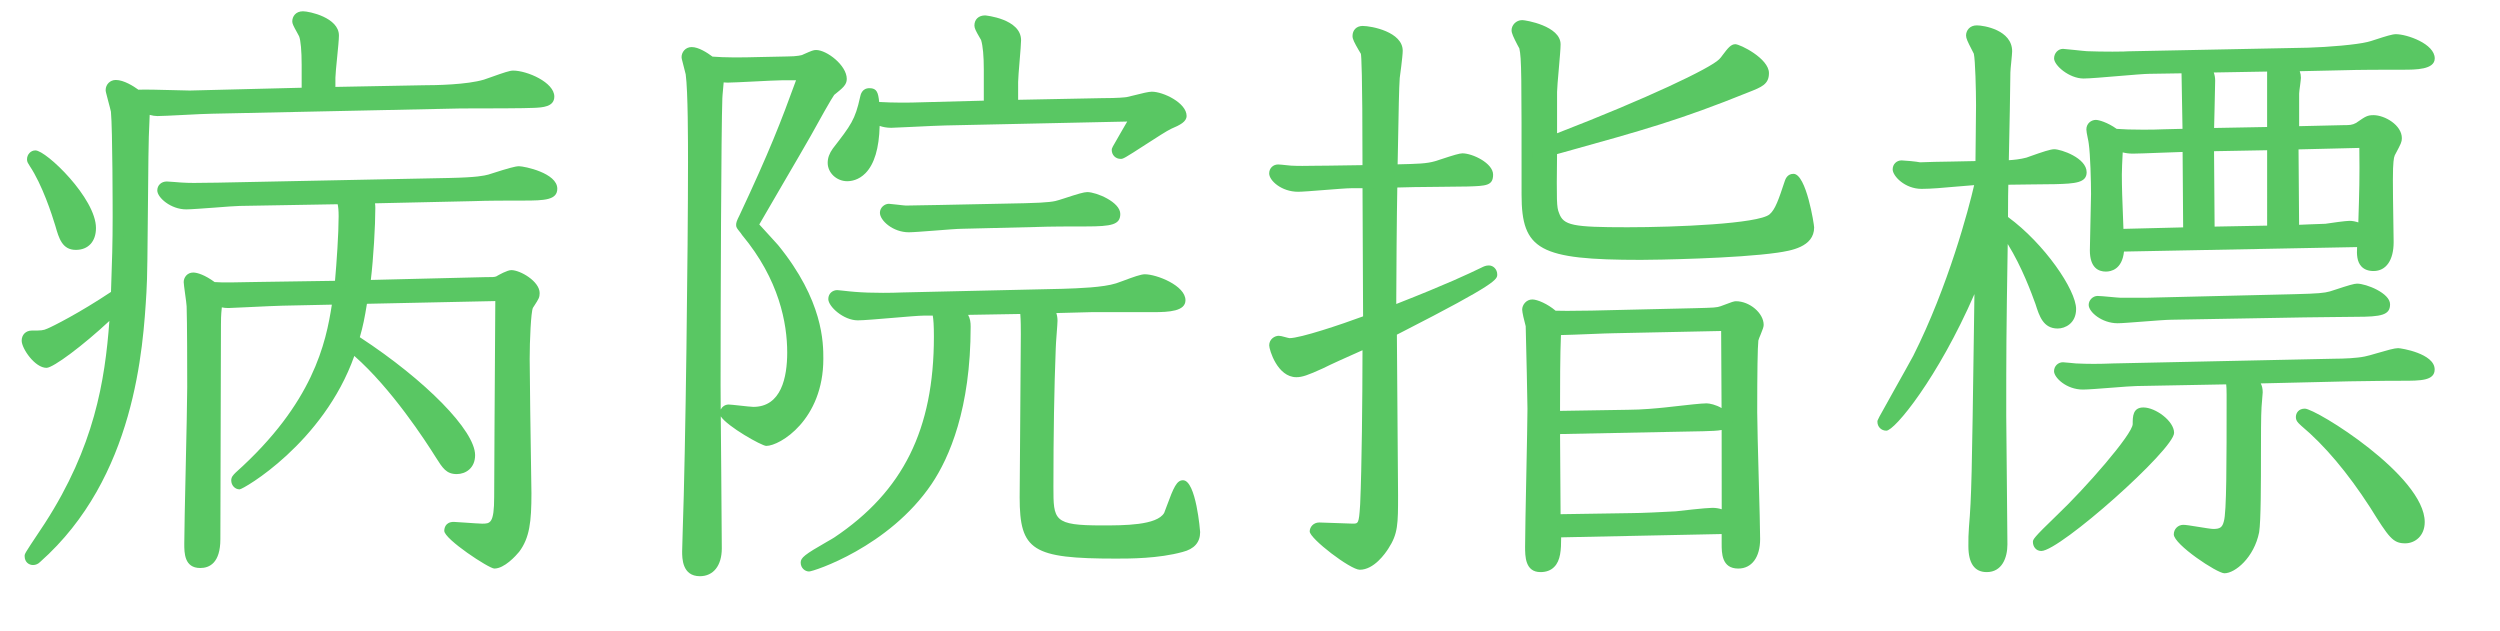 <?xml version="1.0" encoding="utf-8"?>
<!-- Generator: Adobe Illustrator 16.0.0, SVG Export Plug-In . SVG Version: 6.00 Build 0)  -->
<!DOCTYPE svg PUBLIC "-//W3C//DTD SVG 1.1//EN" "http://www.w3.org/Graphics/SVG/1.1/DTD/svg11.dtd">
<svg version="1.1" id="レイヤー_1" xmlns="http://www.w3.org/2000/svg" xmlns:xlink="http://www.w3.org/1999/xlink" x="0px"
	 y="0px" width="114.98px" height="29.04px" viewBox="0 0 114.98 29.04" enable-background="new 0 0 114.98 29.04"
	 xml:space="preserve">
<g>
	<g>
		<path fill="#59C763" d="M14.125,4.278V2.983c0-0.513-0.027-1.134-0.135-1.404c-0.027-0.081-0.297-0.513-0.297-0.594
			c0-0.027,0-0.216,0.242-0.216c0.271,0,1.404,0.27,1.404,0.864c0,0.324-0.162,1.646-0.162,1.943v0.675l4.292-0.081
			c0.594,0,2.051-0.027,2.861-0.27c0.188-0.054,1.079-0.405,1.269-0.405c0.594,0,1.646,0.513,1.646,0.945
			c0,0.162-0.108,0.243-0.702,0.27c-0.485,0.027-2.834,0.027-3.347,0.027L9.751,4.98c-0.405,0-2.159,0.108-2.511,0.108
			c-0.161,0-0.378-0.054-0.594-0.162c0,0.081-0.026,0.621-0.026,0.702C6.54,6.87,6.566,12.322,6.485,13.429
			c-0.161,2.699-0.539,8.449-4.805,12.228c-0.026,0.027-0.08,0.08-0.161,0.08c-0.055,0-0.136-0.027-0.136-0.162
			c0-0.053,0.756-1.16,0.892-1.376c2.456-3.806,2.86-6.991,3.05-10.068c-1.431,1.431-2.996,2.538-3.186,2.538
			c-0.378,0-0.891-0.756-0.891-1c0-0.135,0.081-0.215,0.216-0.215c0.433,0,0.567,0,0.811-0.108c0.27-0.108,1.592-0.783,3.077-1.782
			c0.054-1.539,0.08-2.348,0.08-3.59c0-0.108,0-4.022-0.08-4.859C5.325,4.953,5.109,4.198,5.109,4.144
			c0-0.108,0.081-0.216,0.216-0.216c0.297,0,0.729,0.27,0.972,0.459c0.162-0.054,2.052,0.027,2.43,0.027L14.125,4.278z M1.626,7.167
			c0.297,0,2.537,2.025,2.537,3.32c0,0.27-0.081,0.756-0.675,0.756c-0.432,0-0.539-0.351-0.701-0.918
			C2.544,9.515,2.113,8.3,1.573,7.491C1.519,7.383,1.492,7.383,1.492,7.329C1.492,7.248,1.545,7.167,1.626,7.167z M16.662,13.726
			c-0.135,0.864-0.216,1.269-0.405,1.89c3.429,2.213,5.345,4.426,5.345,5.316c0,0.514-0.404,0.621-0.594,0.621
			c-0.351,0-0.459-0.189-0.782-0.701c-0.675-1.08-2.322-3.51-4.05-4.913c-1.295,4.157-5.102,6.316-5.155,6.316
			c-0.081,0-0.135-0.081-0.135-0.162c0-0.054,0.027-0.081,0.135-0.188c3.806-3.401,4.265-6.344,4.535-8.152l-2.564,0.054
			c-0.271,0-2.349,0.108-2.483,0.108c-0.189,0-0.297-0.027-0.513-0.108c-0.081,0.54-0.081,0.891-0.081,1.134
			c0,0.216-0.027,8.691-0.027,9.852c0,0.271,0,1.079-0.675,1.079c-0.485,0-0.485-0.432-0.485-0.863c0-1.025,0.135-6.073,0.135-7.207
			c0-0.351,0-3.023-0.027-3.725c0-0.135-0.135-0.999-0.135-1.106c0-0.081,0.054-0.189,0.188-0.189c0.108,0,0.433,0.081,0.892,0.432
			c0.513,0.054,1.728,0,2.187,0l3.671-0.054c0.081-0.837,0.188-2.349,0.188-3.212c0-0.486-0.054-0.647-0.107-0.81L11.02,9.218
			c-0.351,0-2.052,0.162-2.456,0.162c-0.621,0-1.08-0.486-1.08-0.621c0-0.108,0.081-0.162,0.189-0.162
			c0.107,0,0.647,0.054,0.782,0.054c0.324,0.027,1.134,0,1.539,0l10.688-0.216c1.296-0.027,1.62-0.108,1.836-0.162
			c0.188-0.054,1.134-0.378,1.35-0.378c0.27,0,1.512,0.324,1.512,0.783c0,0.216-0.216,0.297-1.296,0.297
			c-0.782,0-1.619,0-2.375,0.027L16.85,9.11c0.108,0.108,0.162,0.189,0.162,0.459c0,0.917-0.107,2.618-0.242,3.563l5.533-0.135
			c0.404,0,0.459,0,0.621-0.054c0.081-0.054,0.485-0.27,0.594-0.27c0.297,0,1.053,0.432,1.053,0.81c0,0.135-0.027,0.162-0.271,0.54
			c-0.162,0.27-0.188,2.105-0.188,2.484c0,0.971,0.081,6.072,0.081,6.181c0,1.377-0.108,1.997-0.513,2.538
			c-0.271,0.324-0.675,0.674-0.945,0.674c-0.243,0-2.052-1.35-2.052-1.484c0-0.162,0.108-0.162,0.189-0.162
			c0.108,0,1.106,0.081,1.296,0.081c0.566,0,0.81-0.161,0.81-1.484c0-0.297,0.027-5.749,0.054-9.259L16.662,13.726z"/>
		<path fill="#59C763" d="M22.735,26.149c-0.245,0-2.302-1.352-2.302-1.734c0-0.097,0.032-0.412,0.439-0.412
			c0.048,0,0.268,0.015,0.517,0.033c0.312,0.021,0.673,0.048,0.779,0.048c0.373,0,0.56,0,0.56-1.234c0-0.29,0.026-5.49,0.052-9.003
			l-5.904,0.125c-0.104,0.649-0.183,1.039-0.327,1.537c3.034,1.986,5.302,4.301,5.302,5.424c0,0.599-0.438,0.871-0.844,0.871
			c-0.478,0-0.65-0.274-0.964-0.771c-0.482-0.771-2.037-3.16-3.747-4.663c-1.418,4.002-5.107,6.137-5.276,6.137
			c-0.212,0-0.385-0.185-0.385-0.412c0-0.157,0.083-0.24,0.208-0.365c3.565-3.188,4.148-5.959,4.42-7.719l-2.268,0.048
			c-0.163,0-0.937,0.037-1.577,0.067c-0.461,0.022-0.855,0.041-0.912,0.041c-0.117,0-0.21-0.01-0.304-0.03
			c-0.04,0.36-0.04,0.612-0.04,0.806l-0.006,2.022c-0.008,2.64-0.021,7.02-0.021,7.83c0,1.099-0.503,1.329-0.925,1.329
			c-0.735,0-0.735-0.697-0.735-1.113c0-0.501,0.032-1.958,0.065-3.453c0.035-1.566,0.07-3.174,0.07-3.754
			c0-0.708-0.002-3.068-0.027-3.715c-0.001-0.081-0.038-0.337-0.071-0.58c-0.034-0.247-0.064-0.482-0.064-0.536
			c0-0.216,0.164-0.439,0.438-0.439c0.19,0,0.546,0.117,0.985,0.439c0.374,0.03,1.035,0.014,1.544,0.002
			c0.222-0.005,0.417-0.009,0.549-0.009l3.443-0.051c0.075-0.837,0.167-2.175,0.167-2.966c0-0.281-0.019-0.44-0.044-0.556
			l-4.506,0.078c-0.164,0-0.659,0.039-1.137,0.076C9.344,9.586,8.783,9.63,8.564,9.63c-0.708,0-1.33-0.543-1.33-0.871
			c0-0.239,0.185-0.412,0.439-0.412c0.054,0,0.209,0.012,0.373,0.025c0.166,0.014,0.341,0.029,0.409,0.029
			c0.262,0.02,0.687,0.011,1.071,0.005c0.177-0.003,0.342-0.005,0.468-0.005l10.684-0.216c1.271-0.027,1.577-0.104,1.78-0.155
			c0.034-0.01,0.115-0.036,0.218-0.069c0.641-0.205,1.021-0.316,1.193-0.316c0.241,0,1.762,0.311,1.762,1.033
			c0,0.521-0.587,0.547-1.546,0.547c-0.794,0-1.615,0-2.366,0.027l-4.472,0.099c0.01,0.063,0.015,0.135,0.015,0.218
			c0,0.806-0.086,2.302-0.207,3.306l5.241-0.128c0.38,0,0.425-0.001,0.524-0.033c0.121-0.071,0.51-0.291,0.697-0.291
			c0.407,0,1.303,0.512,1.303,1.06c0,0.195-0.051,0.274-0.242,0.57l-0.068,0.105c-0.09,0.188-0.149,1.497-0.149,2.349
			c0,0.728,0.045,3.773,0.068,5.299c0.008,0.513,0.013,0.854,0.013,0.882c0,1.312-0.084,2.048-0.563,2.688
			C23.723,25.564,23.199,26.149,22.735,26.149z M21.137,24.519c0.451,0.375,1.382,1.047,1.616,1.13
			c0.138-0.019,0.447-0.238,0.735-0.583c0.346-0.464,0.455-1.022,0.455-2.378c0-0.028-0.005-0.367-0.013-0.874
			c-0.023-1.528-0.068-4.578-0.068-5.307c0-0.229,0.006-2.25,0.224-2.613l0.073-0.112c0.162-0.251,0.162-0.255,0.162-0.299
			c0-0.182-0.585-0.56-0.803-0.56c-0.061,0.015-0.378,0.176-0.455,0.228l-0.061,0.029c-0.2,0.066-0.287,0.066-0.7,0.066
			l-5.822,0.143l0.042-0.292c0.137-0.962,0.24-2.656,0.24-3.528c0-0.194-0.022-0.216-0.088-0.282l-0.416-0.414l5.446-0.121
			c0.757-0.027,1.582-0.027,2.38-0.027c0.784,0,1.015-0.048,1.071-0.088c-0.025-0.149-0.964-0.491-1.287-0.491
			c-0.135,0.002-0.792,0.213-1.04,0.293c-0.109,0.035-0.196,0.063-0.241,0.075c-0.232,0.059-0.572,0.144-1.899,0.172L10,8.901
			c-0.129,0-0.291,0.002-0.465,0.005C9.13,8.912,8.665,8.919,8.435,8.9C8.38,8.897,8.188,8.886,8.006,8.871
			C7.948,8.866,7.893,8.862,7.842,8.858C7.985,8.969,8.25,9.13,8.564,9.13c0.2,0,0.776-0.045,1.284-0.084
			c0.511-0.04,0.993-0.078,1.172-0.078l4.877-0.084l0.058,0.175c0.059,0.178,0.12,0.362,0.12,0.888c0,0.882-0.111,2.423-0.189,3.236
			l-0.022,0.223l-3.894,0.058c-0.134,0-0.324,0.004-0.542,0.009c-0.541,0.012-1.243,0.026-1.629-0.006l0.284,0.107
			c0.201,0.076,0.277,0.092,0.425,0.092c0.055,0,0.438-0.019,0.888-0.04c0.65-0.031,1.436-0.068,1.596-0.068l2.855-0.061
			l-0.044,0.293c-0.247,1.649-0.645,4.314-3.692,7.421c1.206-0.95,3.012-2.732,3.826-5.346l0.041-0.132l-0.015-0.01l0.055-0.181
			c0.188-0.615,0.267-1.021,0.397-1.855l0.032-0.207l6.837-0.145l-0.002,0.257c-0.026,3.509-0.054,8.96-0.054,9.257
			c0,1.329-0.248,1.734-1.06,1.734c-0.11,0-0.488-0.026-0.814-0.05C21.277,24.529,21.203,24.523,21.137,24.519z M8.956,13.045
			c0.011,0.09,0.031,0.239,0.053,0.394c0.051,0.374,0.075,0.559,0.075,0.638c0.025,0.646,0.027,3.015,0.027,3.725
			c0,0.582-0.036,2.193-0.07,3.765c-0.033,1.49-0.065,2.943-0.065,3.442c0,0.584,0.061,0.613,0.235,0.613
			c0.21,0,0.425-0.099,0.425-0.829c0-0.812,0.013-5.191,0.021-7.832l0.006-2.02c0-0.244,0-0.613,0.084-1.171l0.045-0.304
			c-0.014-0.001-0.027-0.002-0.04-0.004l-0.07-0.007l-0.056-0.042C9.295,13.158,9.063,13.073,8.956,13.045z M17.276,16.611
			c1.491,1.515,2.756,3.461,3.161,4.108c0.34,0.539,0.385,0.584,0.57,0.584c0.104,0,0.344-0.036,0.344-0.371
			C21.351,20.314,20.049,18.595,17.276,16.611z M1.519,25.987c-0.186,0-0.386-0.129-0.386-0.412c0-0.103,0-0.111,0.65-1.086
			c0.127-0.19,0.236-0.354,0.28-0.423c2.271-3.519,2.764-6.529,2.968-9.306c-1.179,1.102-2.578,2.158-2.893,2.158
			c-0.532,0-1.141-0.888-1.141-1.25c0-0.273,0.191-0.465,0.466-0.465c0.433,0,0.52-0.003,0.709-0.087
			c0.232-0.093,1.466-0.712,2.933-1.69c0.051-1.463,0.076-2.251,0.076-3.453c0-0.164-0.001-4.02-0.079-4.835
			c-0.011-0.062-0.072-0.29-0.128-0.5C4.871,4.248,4.859,4.197,4.859,4.144c0-0.261,0.205-0.466,0.466-0.466
			c0.373,0,0.824,0.291,1.04,0.448c0.232-0.015,1.063,0.004,1.7,0.022c0.298,0.009,0.548,0.016,0.661,0.016l5.148-0.129V2.983
			c0-0.637-0.044-1.127-0.117-1.312c-0.016-0.039-0.054-0.105-0.097-0.181c-0.171-0.307-0.218-0.405-0.218-0.505
			c0-0.224,0.154-0.466,0.492-0.466c0.292,0,1.654,0.29,1.654,1.114c0,0.178-0.041,0.593-0.085,1.033
			c-0.038,0.382-0.077,0.778-0.077,0.911v0.42l4.037-0.076c0.583,0,2.014-0.025,2.794-0.259c0.06-0.017,0.181-0.061,0.327-0.114
			c0.581-0.208,0.865-0.302,1.014-0.302c0.641,0,1.896,0.541,1.896,1.195c0,0.477-0.544,0.502-0.941,0.52
			c-0.404,0.022-2.049,0.027-3.358,0.027L9.757,5.23c-0.213,0-0.779,0.029-1.325,0.057c-0.519,0.026-1.02,0.051-1.191,0.051
			c-0.109,0-0.231-0.019-0.357-0.054c0,0.001,0,0.002,0,0.004c-0.006,0.15-0.013,0.3-0.013,0.339
			C6.83,6.255,6.816,7.937,6.803,9.562c-0.014,1.708-0.027,3.322-0.068,3.885c-0.152,2.546-0.509,8.517-4.888,12.397
			C1.76,25.935,1.645,25.987,1.519,25.987z M5.615,13.487l-0.041,0.659c-0.186,3.022-0.578,6.297-3.089,10.189
			C2.442,24.403,2.33,24.571,2.2,24.767c-0.028,0.042-0.059,0.089-0.092,0.138c3.666-3.762,3.986-9.129,4.127-11.49
			c0.04-0.551,0.054-2.231,0.067-3.856c0.014-1.632,0.027-3.32,0.068-3.946c0-0.025,0.006-0.185,0.013-0.344
			c0.007-0.151,0.013-0.302,0.013-0.341V4.624C6.382,4.625,6.369,4.626,6.359,4.628L6.232,4.671L6.143,4.584
			c-0.24-0.187-0.57-0.375-0.771-0.403c0.019,0.077,0.052,0.2,0.086,0.329C5.519,4.74,5.584,4.987,5.599,5.074
			c0.081,0.843,0.083,4.487,0.083,4.9c0,1.225-0.025,2.02-0.078,3.523L5.615,13.487z M5.018,14.083
			c-1.261,0.811-2.365,1.38-2.65,1.495c-0.283,0.126-0.465,0.126-0.904,0.126c0.052,0.144,0.477,0.715,0.675,0.715
			C2.303,16.359,3.641,15.436,5.018,14.083z M6.59,4.618l0.169,0.084c0.17,0.085,0.35,0.136,0.482,0.136
			c0.167,0,0.658-0.025,1.166-0.051C8.963,4.759,9.54,4.73,9.751,4.73l11.44-0.243c1.846,0,3.03-0.009,3.338-0.026
			c0.391-0.018,0.479-0.057,0.498-0.069c-0.032-0.153-0.873-0.646-1.428-0.646c-0.108,0.007-0.605,0.187-0.845,0.272
			c-0.16,0.058-0.293,0.105-0.355,0.123c-0.841,0.252-2.329,0.28-2.93,0.28l-4.542,0.086v-0.93c0-0.158,0.039-0.547,0.08-0.96
			c0.039-0.389,0.083-0.831,0.083-0.983c0-0.336-0.829-0.589-1.116-0.612c0.034,0.066,0.082,0.149,0.125,0.225
			c0.063,0.114,0.116,0.215,0.129,0.252c0.097,0.242,0.148,0.746,0.148,1.484v1.539L8.732,4.664c-0.001,0-0.001,0-0.002,0
			c-0.123,0-0.377-0.007-0.68-0.017C7.563,4.633,6.943,4.617,6.59,4.618z M3.489,11.493c-0.627,0-0.78-0.534-0.941-1.099
			c-0.163-0.54-0.604-1.897-1.183-2.764C1.333,7.571,1.321,7.554,1.313,7.541C1.286,7.502,1.242,7.437,1.242,7.329
			c0-0.227,0.172-0.412,0.385-0.412c0.498,0,2.787,2.201,2.787,3.57C4.414,11.107,4.059,11.493,3.489,11.493z M1.995,7.701
			c0.48,0.841,0.847,1.933,1.032,2.552c0.18,0.629,0.249,0.74,0.462,0.74c0.127,0,0.425,0,0.425-0.506
			C3.914,9.6,2.681,8.282,1.995,7.701z"/>
	</g>
	<g>
		<path fill="#59C763" d="M36.211,2.848c0.432,0,0.675-0.054,0.756-0.081c0.432-0.189,0.486-0.216,0.567-0.216
			c0.378,0,1.16,0.621,1.16,1.08c0,0.135-0.081,0.216-0.485,0.54c-0.136,0.135-0.972,1.646-1.134,1.944
			c-0.378,0.675-2.457,4.21-2.457,4.238c0,0.027,0.837,0.917,0.973,1.08c2.024,2.483,2.024,4.372,2.024,5.075
			c0,2.752-1.944,3.752-2.376,3.752c-0.243,0-1.89-1.08-1.89-1.242c0-0.055,0.055-0.162,0.162-0.162
			c0.108,0,0.972,0.107,1.134,0.107c1.646,0,1.809-1.861,1.809-2.752c0-1.107-0.243-3.294-2.133-5.561
			c0-0.027-0.216-0.27-0.216-0.297c0-0.054,0-0.081,0.135-0.351c1.431-3.05,1.944-4.4,2.727-6.559h-1.025
			c-0.378,0-2.133,0.108-2.483,0.108c-0.162,0-0.297-0.027-0.405-0.081c0,0.189-0.081,0.918-0.081,1.053
			c-0.054,1.431-0.081,9.501-0.081,13.173c0,1.188,0.055,6.451,0.055,7.531c0,0.135,0,1.025-0.756,1.025
			c-0.567,0-0.567-0.566-0.567-0.891c0-0.027,0.027-0.864,0.027-0.973c0.135-3.725,0.243-13.091,0.243-16.924
			c0-0.918,0-3.293-0.108-4.076c-0.026-0.135-0.188-0.729-0.188-0.756c0-0.081,0.054-0.216,0.216-0.216
			c0.243,0,0.621,0.243,0.863,0.432c0.621,0.054,1.35,0.054,2.241,0.027L36.211,2.848z M48.142,14.158
			c0.108,0.135,0.243,0.27,0.243,0.594c0,0.162-0.081,1.052-0.081,1.269c-0.081,2.078-0.107,4.265-0.107,6.37
			c0,1.728,0.188,2.024,2.483,2.024c1.134,0,2.672,0,3.077-0.701c0.107-0.217,0.459-1.377,0.647-1.377c0.27,0,0.54,2.078,0.54,2.133
			c0,0.432-0.297,0.594-0.621,0.674c-1.08,0.297-2.375,0.297-2.996,0.297c-3.86,0-4.184-0.35-4.184-2.564
			c0-1.053,0.054-6.316,0.054-7.504c0-0.351,0-0.863-0.054-1.187l-3.132,0.054c0.352,0.351,0.378,0.513,0.378,0.783
			c0,3.267-0.756,5.614-1.754,7.099c-1.917,2.835-5.345,3.914-5.426,3.914c-0.054,0-0.135-0.053-0.135-0.162
			c0-0.162,1.188-0.781,1.431-0.943c3.266-2.188,4.696-5.129,4.696-9.448c0-0.81-0.054-1.053-0.107-1.215h-0.621
			c-0.432,0-2.537,0.216-3.023,0.216c-0.566,0-1.106-0.567-1.106-0.729c0-0.135,0.107-0.162,0.162-0.162
			c0.026,0,0.729,0.081,0.81,0.081c0.647,0.054,1.538,0.054,2.187,0.027l7.207-0.162c0.782-0.027,2.024-0.054,2.699-0.27
			c0.188-0.054,1.025-0.405,1.241-0.405c0.486,0,1.62,0.486,1.62,0.945c0,0.216-0.432,0.297-1.215,0.297h-2.861L48.142,14.158z
			 M46.577,4.845l4.104-0.081c0.647,0,1.025-0.027,1.188-0.054s0.918-0.243,1.106-0.243c0.432,0,1.35,0.459,1.35,0.864
			c0,0.135-0.405,0.297-0.594,0.378c-0.351,0.162-2.078,1.35-2.187,1.35c-0.081,0-0.162-0.054-0.162-0.162
			c0-0.027,0.864-1.485,0.891-1.566L43.473,5.52c-0.297,0-2.322,0.108-2.483,0.108c-0.378,0-0.621-0.135-0.783-0.243
			c0.054,2.429-0.863,2.699-1.241,2.699c-0.352,0-0.648-0.27-0.648-0.594c0-0.162,0.055-0.324,0.189-0.513
			c0.837-1.08,1.053-1.35,1.295-2.457c0.027-0.135,0.055-0.216,0.189-0.216c0.162,0,0.162,0.054,0.216,0.621
			c0.756,0.054,1.512,0.054,2.24,0.027l3.051-0.081V3.199c0-0.729-0.055-1.161-0.136-1.431c-0.026-0.081-0.297-0.486-0.297-0.594
			c0-0.054,0-0.216,0.243-0.216c0.027,0,1.403,0.162,1.403,0.891c0,0.27-0.135,1.62-0.135,1.917V4.845z M47.144,9.596
			c1.134-0.027,1.403-0.081,1.646-0.162c0.188-0.054,1.025-0.351,1.215-0.351c0.378,0,1.269,0.432,1.269,0.756
			c0,0.189,0,0.324-1.323,0.324c-0.729,0-1.619,0-2.375,0.027l-3.347,0.081c-0.378,0-2.079,0.162-2.43,0.162
			c-0.648,0-1.08-0.486-1.08-0.648c0-0.108,0.108-0.162,0.162-0.162c0.081,0,0.675,0.081,0.783,0.081
			c0.351,0,1.134-0.027,1.538-0.027L47.144,9.596z"/>
		<path fill="#59C763" d="M32.19,26.501c-0.817,0-0.817-0.829-0.817-1.141c0-0.01,0.003-0.112,0.007-0.249
			c0.008-0.262,0.02-0.652,0.02-0.724c0.132-3.651,0.243-12.989,0.243-16.924c0-0.896,0-3.276-0.106-4.042
			c-0.011-0.055-0.061-0.245-0.105-0.414c-0.086-0.331-0.086-0.334-0.086-0.376c0-0.229,0.174-0.466,0.466-0.466
			c0.316,0,0.714,0.257,0.957,0.439c0.558,0.044,1.272,0.046,2.14,0.02l1.297-0.027c0.471,0,0.674-0.065,0.683-0.068l0.082-0.037
			c0.371-0.163,0.438-0.192,0.564-0.192c0.49,0,1.41,0.705,1.41,1.33c0,0.271-0.182,0.417-0.579,0.735
			c-0.088,0.107-0.749,1.277-1.07,1.868c-0.19,0.34-0.804,1.391-1.371,2.363c-0.412,0.705-0.834,1.43-1.004,1.727
			c0.102,0.114,0.266,0.291,0.423,0.462c0.195,0.213,0.382,0.416,0.44,0.485c2.083,2.555,2.083,4.502,2.083,5.236
			c0,2.798-1.993,4.002-2.626,4.002c-0.203,0-1.79-0.891-2.091-1.359c0.006,0.723,0.013,1.598,0.021,2.462
			c0.013,1.562,0.026,3.087,0.026,3.614C33.196,26.013,32.811,26.501,32.19,26.501z M31.862,2.672
			c0.014,0.055,0.034,0.13,0.054,0.209c0.047,0.181,0.1,0.385,0.114,0.458c0.113,0.813,0.113,3.133,0.113,4.124
			c0,3.938-0.111,13.285-0.243,16.933c0,0.064-0.012,0.463-0.021,0.73l-0.007,0.235c0,0.495,0.071,0.639,0.317,0.639
			c0.418,0,0.506-0.422,0.506-0.775c0-0.527-0.013-2.05-0.026-3.609c-0.014-1.637-0.028-3.313-0.028-3.922
			c0-3.845,0.028-11.762,0.081-13.182c0-0.056,0.017-0.251,0.037-0.463c0.021-0.23,0.044-0.481,0.044-0.58v-0.36
			c-0.051-0.003-0.101-0.007-0.149-0.012L32.58,3.091l-0.059-0.045C32.243,2.828,31.994,2.701,31.862,2.672z M33.829,19.135
			c0.432,0.325,1.245,0.835,1.433,0.876c0.185-0.002,2.104-0.811,2.104-3.504c0-0.685,0-2.503-1.968-4.917
			c-0.042-0.05-0.158-0.178-0.296-0.328c1.308,1.898,1.603,3.705,1.603,4.948c0,1.936-0.731,3.002-2.059,3.002
			c-0.093,0-0.406-0.033-0.688-0.063C33.914,19.144,33.87,19.14,33.829,19.135z M33.283,3.79c-0.008,0.097-0.018,0.202-0.027,0.304
			c-0.017,0.192-0.034,0.369-0.034,0.427c-0.053,1.424-0.081,9.331-0.081,13.173c0,0.238,0.002,0.641,0.006,1.141
			c0.066-0.128,0.198-0.23,0.365-0.23c0.052,0,0.265,0.021,0.499,0.047c0.26,0.028,0.549,0.061,0.635,0.061
			c1.288,0,1.559-1.36,1.559-2.502c0-1.328-0.36-3.344-2.075-5.401l-0.058-0.086c-0.016-0.021-0.035-0.044-0.054-0.067
			c-0.118-0.147-0.162-0.203-0.162-0.304c0-0.118,0.025-0.191,0.161-0.463c1.381-2.944,1.902-4.295,2.594-6.197h-0.669
			c-0.19,0-0.735,0.028-1.269,0.055C34.148,3.774,33.632,3.8,33.458,3.8C33.397,3.8,33.339,3.796,33.283,3.79z M35.942,3.192h1.382
			l-0.122,0.335c-0.761,2.1-1.263,3.441-2.735,6.58c-0.025,0.05-0.044,0.09-0.06,0.122c0.081-0.163,0.327-0.586,1.085-1.884
			c0.565-0.969,1.177-2.017,1.365-2.353c0.039-0.072,0.99-1.814,1.176-1.999c0.148-0.121,0.387-0.312,0.414-0.368
			c-0.002-0.31-0.667-0.825-0.913-0.825c-0.032,0.005-0.164,0.063-0.363,0.15l-0.104,0.045c-0.088,0.03-0.344,0.102-0.856,0.102
			l-1.29,0.027c-0.797,0.024-1.471,0.024-2.016-0.009l0.259,0.129C33.238,3.281,33.336,3.3,33.458,3.3
			c0.17,0,0.675-0.026,1.189-0.052C35.192,3.22,35.748,3.192,35.942,3.192z M37.21,26.284c-0.185,0-0.385-0.157-0.385-0.412
			c0-0.221,0.189-0.371,1.189-0.944c0.157-0.09,0.289-0.164,0.353-0.207c3.171-2.124,4.585-4.974,4.585-9.24
			c0-0.521-0.022-0.796-0.052-0.965h-0.426c-0.199,0-0.816,0.052-1.413,0.103c-0.663,0.056-1.35,0.114-1.61,0.114
			c-0.659,0-1.356-0.637-1.356-0.979c0-0.268,0.212-0.412,0.412-0.412c0.011,0,0.121,0.011,0.261,0.026
			c0.207,0.022,0.49,0.054,0.551,0.055c0.363,0.03,0.803,0.045,1.291,0.045c0.313,0,0.619-0.006,0.883-0.018l7.371-0.167
			c0.746-0.024,1.873-0.062,2.47-0.253c0.063-0.018,0.179-0.062,0.319-0.114c0.471-0.177,0.819-0.302,0.999-0.302
			c0.542,0,1.87,0.517,1.87,1.195c0,0.504-0.756,0.547-1.465,0.547h-2.861l-1.614,0.042c0.034,0.098,0.055,0.213,0.055,0.355
			c0,0.078-0.018,0.316-0.037,0.573c-0.021,0.28-0.044,0.582-0.044,0.695c-0.072,1.859-0.107,3.94-0.107,6.37
			c0,1.538,0,1.774,2.233,1.774c1.006,0,2.528,0,2.861-0.576c0.02-0.042,0.064-0.166,0.119-0.316
			c0.315-0.86,0.461-1.186,0.745-1.186c0.606,0,0.79,2.359,0.79,2.383c0,0.476-0.273,0.783-0.811,0.917
			c-1.106,0.304-2.423,0.304-3.056,0.304c-3.854,0-4.434-0.368-4.434-2.814c0-0.511,0.013-2.013,0.026-3.56
			c0.014-1.641,0.028-3.333,0.028-3.944c0-0.266,0-0.639-0.025-0.933l-2.4,0.041c0.095,0.175,0.117,0.336,0.117,0.542
			c0,3.774-0.977,6.02-1.796,7.238C40.88,25.164,37.409,26.284,37.21,26.284z M42.474,14.016h0.802l0.057,0.171
			c0.061,0.184,0.12,0.435,0.12,1.293c0,4.451-1.482,7.429-4.807,9.656c-0.059,0.039-0.171,0.104-0.309,0.184
			c1.154-0.543,2.913-1.595,4.093-3.34c0.78-1.161,1.711-3.311,1.711-6.959c0-0.201,0-0.302-0.305-0.606l-0.417-0.417l3.937-0.067
			l0.035,0.212c0.057,0.344,0.057,0.855,0.057,1.228c0,0.612-0.014,2.306-0.028,3.948c-0.013,1.546-0.026,3.046-0.026,3.556
			c0,1.985,0.109,2.314,3.934,2.314c0.611,0,1.882,0,2.93-0.288c0.365-0.09,0.438-0.232,0.438-0.433
			c-0.02-0.236-0.17-1.195-0.311-1.677c-0.093,0.211-0.198,0.498-0.254,0.651c-0.063,0.173-0.117,0.315-0.148,0.381
			c-0.485,0.84-2.046,0.84-3.301,0.84c-2.35,0-2.733-0.318-2.733-2.274c0-2.437,0.035-4.523,0.107-6.38
			c0-0.109,0.023-0.428,0.046-0.723c0.018-0.24,0.035-0.464,0.035-0.536c0-0.208-0.066-0.289-0.159-0.401l-0.323-0.395l0.482-0.048
			l2.052-0.054h2.868c0.641,0,0.873-0.059,0.953-0.093c-0.106-0.226-0.906-0.649-1.358-0.649c-0.114,0.004-0.593,0.184-0.823,0.27
			c-0.156,0.059-0.287,0.107-0.35,0.125c-0.655,0.21-1.778,0.247-2.598,0.274l-0.161,0.005l-7.21,0.162
			c-0.267,0.011-0.579,0.018-0.899,0.018c-0.35,0-0.861-0.008-1.314-0.046c-0.053-0.024-0.351-0.032-0.582-0.057
			c-0.007-0.001-0.015-0.001-0.022-0.002c0.152,0.145,0.455,0.371,0.759,0.371c0.24,0,0.916-0.057,1.568-0.112
			C41.654,14.066,42.254,14.016,42.474,14.016z M41.799,10.683c-0.734,0-1.33-0.543-1.33-0.898c0-0.243,0.217-0.412,0.412-0.412
			c0.041,0,0.201,0.018,0.373,0.038c0.17,0.02,0.354,0.042,0.41,0.043c0.167,0,0.435-0.006,0.712-0.013
			c0.302-0.007,0.615-0.014,0.826-0.014l3.936-0.081c1.122-0.026,1.368-0.081,1.573-0.149c0.059-0.017,0.151-0.047,0.265-0.084
			c0.576-0.189,0.876-0.279,1.029-0.279c0.416,0,1.519,0.457,1.519,1.006c0,0.491-0.393,0.574-1.573,0.574
			c-0.719,0-1.615,0-2.366,0.027l-3.35,0.081c-0.188,0-0.723,0.042-1.24,0.083C42.473,10.645,41.981,10.683,41.799,10.683z
			 M41.065,9.892c0.129,0.119,0.383,0.291,0.734,0.291c0.162,0,0.667-0.04,1.156-0.078c0.551-0.043,1.072-0.084,1.274-0.084
			L47.57,9.94c0.757-0.027,1.658-0.027,2.381-0.027c0.696,0,0.959-0.04,1.058-0.07c-0.111-0.193-0.711-0.51-1.003-0.51
			c-0.114,0.005-0.646,0.18-0.873,0.254c-0.122,0.04-0.221,0.072-0.273,0.087c-0.283,0.095-0.615,0.146-1.709,0.172l-3.942,0.081
			c-0.213,0-0.522,0.007-0.82,0.014c-0.281,0.006-0.553,0.013-0.724,0.013c-0.062,0-0.273-0.023-0.468-0.047
			C41.15,9.902,41.106,9.897,41.065,9.892z M38.965,8.334c-0.487,0-0.898-0.386-0.898-0.844c0-0.224,0.075-0.433,0.236-0.658
			c0.835-1.079,1.026-1.325,1.254-2.364c0.022-0.11,0.083-0.413,0.434-0.413c0.343,0,0.4,0.212,0.444,0.635
			c0.631,0.037,1.333,0.038,2.002,0.013l2.81-0.074v-1.43c0-0.625-0.042-1.082-0.125-1.359c-0.008-0.015-0.041-0.07-0.078-0.134
			c-0.156-0.269-0.229-0.409-0.229-0.531c0-0.283,0.193-0.466,0.493-0.466c0.017,0,1.653,0.157,1.653,1.141
			c0,0.135-0.032,0.533-0.066,0.94c-0.034,0.409-0.069,0.828-0.069,0.977V4.59l3.849-0.076c0.787,0,1.08-0.039,1.151-0.05
			c0.054-0.009,0.177-0.041,0.321-0.077c0.395-0.1,0.685-0.17,0.827-0.17c0.527,0,1.6,0.516,1.6,1.114
			c0,0.269-0.304,0.42-0.701,0.589c-0.194,0.088-0.709,0.422-1.164,0.716c-1.008,0.654-1.055,0.672-1.166,0.672
			c-0.235,0-0.412-0.177-0.412-0.412c0-0.08,0-0.08,0.426-0.813c0.09-0.155,0.196-0.337,0.286-0.493l-8.364,0.18
			c-0.175,0-0.913,0.036-1.54,0.066c-0.471,0.022-0.88,0.042-0.949,0.042c-0.209,0-0.386-0.036-0.533-0.087
			c-0.025,1.027-0.244,1.757-0.651,2.173C39.491,8.286,39.144,8.334,38.965,8.334z M39.948,4.979c-0.227,0.84-0.506,1.2-1.217,2.118
			c-0.147,0.203-0.164,0.315-0.164,0.394c0,0.183,0.186,0.344,0.398,0.344c0.122,0,0.305-0.038,0.483-0.22
			c0.249-0.254,0.539-0.846,0.508-2.224L39.948,4.979z M52.619,5.074L52.51,5.408c-0.018,0.055-0.071,0.153-0.521,0.926
			c-0.055,0.095-0.108,0.188-0.158,0.272c0.188-0.119,0.416-0.266,0.606-0.39c0.604-0.391,1.013-0.654,1.188-0.735
			c0.12-0.051,0.332-0.141,0.432-0.207c-0.11-0.203-0.729-0.558-1.083-0.558c-0.092,0-0.505,0.104-0.704,0.154
			c-0.163,0.041-0.301,0.076-0.361,0.085c-0.219,0.036-0.667,0.057-1.229,0.057L46.327,5.1V3.766c0-0.162,0.034-0.578,0.071-1.018
			c0.032-0.389,0.064-0.77,0.064-0.898c0-0.382-0.784-0.592-1.121-0.636c0.036,0.069,0.1,0.18,0.136,0.242
			c0.071,0.122,0.105,0.183,0.123,0.236c0.1,0.333,0.148,0.825,0.148,1.508v1.917l-3.294,0.087
			c-0.695,0.026-1.436,0.024-2.094-0.016c0.147,0.096,0.337,0.191,0.63,0.191c0.067,0,0.466-0.02,0.925-0.042
			c0.636-0.031,1.386-0.066,1.558-0.066L52.619,5.074z"/>
	</g>
	<g>
		<path fill="#59C763" d="M64.859,8.354l-0.837,0.027c-0.027,0.837-0.054,4.562-0.054,5.345v0.621
			c2.564-0.999,3.59-1.484,4.265-1.809c0.108-0.054,0.162-0.081,0.243-0.081s0.135,0.081,0.135,0.162
			c0,0.297-3.995,2.294-4.616,2.618c0,0.837,0.055,6.991,0.055,7.531c0,1.322,0,1.701-0.405,2.322
			c-0.27,0.432-0.702,0.863-1.106,0.863c-0.432,0-2.052-1.432-2.052-1.512c0-0.055,0.054-0.162,0.189-0.162
			c0.242,0,1.322,0.054,1.538,0.054c0.54,0,0.54-0.323,0.594-1.134c0.081-1.836,0.108-5.236,0.108-7.477
			c-0.594,0.27-1.593,0.701-2.187,0.998c-0.648,0.297-0.891,0.379-1.106,0.379c-0.675,0-0.999-1.107-0.999-1.215
			c0-0.135,0.135-0.189,0.188-0.189c0.081,0,0.405,0.107,0.486,0.107c0.621,0,2.861-0.782,3.644-1.079
			c0-0.999-0.026-5.425-0.026-6.316h-0.783c-0.378,0-2.078,0.162-2.429,0.162c-0.675,0-1.08-0.459-1.08-0.594
			c0-0.108,0.081-0.162,0.162-0.162c0.107,0,0.513,0.054,0.594,0.054c0.485,0.027,1.079,0,1.728,0l1.809-0.027
			c0-0.999,0-5.102-0.081-5.426c-0.054-0.135-0.378-0.621-0.378-0.756c0-0.081,0.027-0.216,0.216-0.216
			c0.324,0,1.593,0.243,1.593,0.891c0,0.216-0.108,1.026-0.135,1.215c-0.055,0.675-0.081,3.644-0.108,4.265
			c1.106-0.027,1.593-0.027,2.052-0.162c0.188-0.054,1.025-0.351,1.188-0.351c0.378,0,1.16,0.405,1.16,0.729
			c0,0.27-0.08,0.27-0.944,0.297c-0.216,0-2.187,0.027-2.43,0.027H64.859z M71.364,6.492c4.292-1.646,7.396-3.104,7.882-3.59
			c0.108-0.081,0.433-0.621,0.567-0.621s1.296,0.594,1.296,1.08c0,0.324-0.162,0.405-0.783,0.648
			c-3.267,1.322-4.886,1.754-8.962,2.888c-0.026,2.402-0.026,2.672,0.108,2.996c0.27,0.756,0.918,0.81,3.374,0.81
			c0.513,0,5.938-0.027,6.694-0.647c0.323-0.27,0.485-0.756,0.782-1.647c0.027-0.081,0.055-0.162,0.162-0.162
			c0.243,0,0.702,1.835,0.702,2.213c0,0.702-0.945,0.837-1.484,0.917c-1.89,0.27-5.75,0.324-6.235,0.324
			c-4.778,0-5.237-0.513-5.237-2.753c0-5.668,0-6.289-0.107-6.775c-0.054-0.135-0.352-0.647-0.352-0.783
			c0-0.081,0.081-0.216,0.243-0.216s1.512,0.27,1.512,0.864c0,0.351-0.162,1.862-0.162,2.187V6.492z M77.815,14.428
			c1.053-0.027,1.161-0.027,1.404-0.108c0.081-0.027,0.54-0.216,0.62-0.216c0.486,0,1.026,0.432,1.026,0.837
			c0,0.108-0.243,0.593-0.243,0.702c-0.054,0.485-0.054,2.673-0.054,3.319c0,0.918,0.135,5.021,0.135,5.831
			c0,0.433-0.135,1.106-0.756,1.106c-0.513,0-0.513-0.459-0.513-0.891v-0.701l-7.882,0.162c0,0.863,0.026,1.592-0.702,1.592
			c-0.459,0-0.459-0.459-0.459-0.918c0-0.998,0.108-5.452,0.108-6.343c0-0.108-0.055-3.023-0.081-3.806
			c-0.027-0.108-0.162-0.648-0.162-0.756c0-0.081,0.081-0.216,0.216-0.216c0.162,0,0.621,0.189,0.972,0.513
			c0.513,0.027,1.215,0,1.755,0L77.815,14.428z M71.526,23.902l3.509-0.054c0.459,0,1.566-0.055,2.052-0.082
			c0.216-0.026,1.403-0.161,1.674-0.161c0.243,0,0.459,0.081,0.675,0.188c0-3.563,0-4.049-0.027-8.826l-5.183,0.107
			c-0.432,0-2.456,0.108-2.672,0.082c-0.055,0.917-0.055,2.672-0.055,3.994l3.375-0.054c0.539,0,1.214-0.054,1.728-0.108
			c0.27-0.027,1.565-0.188,1.889-0.188c0.189,0,0.811,0.188,0.811,0.513c0,0.243-0.081,0.243-0.999,0.27l-6.803,0.135L71.526,23.902
			z"/>
		<path fill="#59C763" d="M70.851,26.312c-0.709,0-0.709-0.731-0.709-1.168c0-0.514,0.029-1.943,0.057-3.332
			c0.026-1.308,0.052-2.579,0.052-3.011c0-0.087-0.054-3.007-0.081-3.798c-0.07-0.252-0.162-0.643-0.162-0.764
			c0-0.22,0.191-0.466,0.466-0.466c0.233,0,0.704,0.205,1.071,0.517c0.325,0.013,0.715,0.007,1.086,0.001
			c0.199-0.003,0.393-0.006,0.569-0.006l4.717-0.11c0.952-0.024,1.029-0.028,1.223-0.093c0.021-0.007,0.067-0.025,0.126-0.047
			c0.376-0.146,0.489-0.181,0.573-0.181c0.632,0,1.276,0.548,1.276,1.087c0,0.094-0.041,0.202-0.14,0.445
			c-0.046,0.111-0.094,0.221-0.105,0.278c-0.034,0.319-0.052,1.427-0.052,3.298c0,0.47,0.036,1.79,0.07,3.066
			c0.033,1.204,0.064,2.372,0.064,2.765c0,0.837-0.385,1.356-1.006,1.356c-0.763,0-0.763-0.714-0.763-1.141v-0.446l-7.382,0.152
			c-0.001,0.575-0.025,1.066-0.321,1.362C71.327,26.232,71.115,26.312,70.851,26.312z M70.472,14.273
			c0.039,0.026,0.106,0.333,0.189,0.66c0.034,0.846,0.089,3.78,0.089,3.868c0,0.434-0.025,1.709-0.052,3.021
			c-0.028,1.385-0.057,2.81-0.057,3.322c0,0.61,0.057,0.668,0.209,0.668c0.17,0,0.24-0.05,0.278-0.088
			c0.175-0.176,0.175-0.657,0.174-1.166v-0.333l8.102-0.166l-0.081-0.041c-0.161-0.08-0.354-0.162-0.563-0.162
			c-0.238,0-1.329,0.121-1.644,0.159c-0.582,0.033-1.643,0.084-2.082,0.084l-3.757,0.058l-0.03-4.684l7.049-0.14
			c0.334-0.01,0.601-0.018,0.732-0.035c-0.081-0.114-0.385-0.247-0.539-0.247c-0.231,0-1.067,0.097-1.516,0.148l-0.347,0.039
			c-0.309,0.032-1.101,0.109-1.753,0.109l-3.625,0.058v-0.254c0-1.302,0-3.085,0.055-4.009l0.016-0.266l0.264,0.032
			c0.127,0.013,0.865-0.018,1.513-0.045c0.49-0.021,0.948-0.039,1.128-0.039l5.431-0.113l0.001,0.254
			c0.027,4.778,0.027,5.264,0.027,8.828v1.215c0,0.565,0.053,0.641,0.263,0.641c0.457,0,0.506-0.599,0.506-0.856
			c0-0.392-0.032-1.553-0.064-2.751c-0.035-1.28-0.071-2.604-0.071-3.08c0-1.916,0.018-3.011,0.055-3.347
			c-0.001-0.066,0.039-0.176,0.139-0.419c0.045-0.11,0.093-0.22,0.104-0.277c-0.002-0.221-0.403-0.565-0.778-0.565
			c-0.037,0.01-0.287,0.106-0.393,0.147c-0.069,0.026-0.125,0.048-0.148,0.056c-0.27,0.09-0.395,0.093-1.368,0.118l-4.724,0.111
			c-0.18,0-0.371,0.003-0.567,0.006c-0.417,0.006-0.855,0.012-1.207-0.006l-0.09-0.005l-0.066-0.061
			C70.946,14.416,70.553,14.276,70.472,14.273z M71.75,19.963l0.024,3.686l3.256-0.05c0.433,0,1.481-0.05,2.042-0.082
			c0.15-0.019,1.391-0.161,1.688-0.161c0.154,0,0.295,0.026,0.425,0.065c0-1.584,0-2.54-0.003-3.646
			c-0.189,0.039-0.463,0.047-0.847,0.058L71.75,19.963z M71.791,15.41c-0.039,0.891-0.042,2.332-0.042,3.487l3.121-0.05
			c0.632,0,1.403-0.075,1.705-0.107l0.342-0.038c0.665-0.076,1.333-0.151,1.573-0.151c0.139,0,0.441,0.068,0.688,0.217
			c-0.004-0.897-0.01-1.984-0.019-3.545l-4.929,0.103c-0.183,0-0.633,0.019-1.113,0.038C72.622,15.384,72.095,15.405,71.791,15.41z
			 M62.538,26.204c-0.43,0-2.302-1.433-2.302-1.762c0-0.198,0.168-0.412,0.439-0.412c0.126,0,0.477,0.015,0.817,0.028
			c0.313,0.013,0.617,0.025,0.721,0.025c0.253,0,0.286,0,0.338-0.811l0.006-0.09c0.075-1.705,0.104-4.787,0.107-7.074l-0.238,0.106
			c-0.539,0.24-1.165,0.519-1.586,0.729c-0.696,0.319-0.957,0.405-1.218,0.405c-0.873,0-1.249-1.265-1.249-1.465
			c0-0.287,0.255-0.439,0.438-0.439c0.07,0,0.158,0.022,0.307,0.063c0.075,0.02,0.15,0.041,0.19,0.045
			c0.495,0,2.358-0.622,3.383-1.002c-0.001-0.614-0.008-1.893-0.014-3.139c-0.005-1.107-0.011-2.188-0.012-2.754h-0.534
			c-0.183,0-0.717,0.042-1.234,0.083c-0.521,0.041-1.013,0.08-1.195,0.08c-0.759,0-1.33-0.512-1.33-0.844
			c0-0.235,0.177-0.412,0.412-0.412c0.062,0,0.217,0.016,0.36,0.031c0.102,0.011,0.198,0.022,0.234,0.023
			c0.338,0.019,0.682,0.012,1.071,0.006c0.21-0.003,0.43-0.006,0.656-0.006l1.559-0.023c-0.002-4.315-0.052-5.019-0.074-5.121
			c-0.006-0.008-0.055-0.089-0.108-0.181c-0.188-0.326-0.277-0.495-0.277-0.634c0-0.279,0.187-0.466,0.466-0.466
			c0.406,0,1.843,0.273,1.843,1.141c0,0.263-0.136,1.24-0.137,1.25c-0.032,0.395-0.055,1.703-0.073,2.754
			c-0.009,0.484-0.017,0.924-0.024,1.22h0.001c0.915-0.021,1.333-0.031,1.722-0.145c0.052-0.015,0.151-0.048,0.272-0.088
			c0.573-0.189,0.852-0.273,0.986-0.273c0.464,0,1.41,0.453,1.41,0.979c0,0.509-0.316,0.519-1.163,0.546
			c-0.136,0.001-0.652,0.007-1.184,0.014c-0.567,0.007-1.152,0.014-1.277,0.014l-0.782,0.019c-0.024,1.136-0.047,4.359-0.047,5.103
			v0.254c2.379-0.934,3.329-1.39,3.906-1.668c0.118-0.059,0.212-0.105,0.352-0.105c0.212,0,0.385,0.185,0.385,0.412
			c0,0.23,0,0.412-4.363,2.642l-0.252,0.129c0.002,0.666,0.018,2.568,0.031,4.279c0.012,1.503,0.023,2.859,0.023,3.1
			c0,1.328,0,1.775-0.446,2.459C63.712,25.453,63.193,26.204,62.538,26.204z M60.921,24.536c0.443,0.403,1.372,1.146,1.618,1.168
			c0.252-0.001,0.619-0.308,0.893-0.746c0.367-0.563,0.367-0.875,0.367-2.189c0-0.24-0.011-1.594-0.023-3.096
			c-0.015-1.871-0.032-3.972-0.032-4.436v-0.151l0.525-0.271c1.157-0.591,2.073-1.073,2.747-1.443
			c-0.667,0.292-1.599,0.679-2.958,1.208l-0.341,0.133v-0.986c0-0.806,0.027-4.522,0.054-5.353l0.008-0.234l1.268-0.035
			c0.125,0,0.707-0.007,1.271-0.014c0.535-0.006,1.054-0.013,1.159-0.013c0.31-0.01,0.559-0.018,0.677-0.037
			c-0.097-0.203-0.616-0.489-0.893-0.489C67.16,7.56,66.65,7.728,66.432,7.8c-0.128,0.042-0.235,0.078-0.289,0.093
			c-0.451,0.132-0.918,0.143-1.85,0.165L63.76,8.071l0.012-0.268c0.011-0.236,0.021-0.813,0.033-1.474
			c0.02-1.113,0.042-2.375,0.077-2.8c0.044-0.324,0.134-1.02,0.134-1.195c0-0.371-0.905-0.616-1.289-0.639
			c0.041,0.088,0.135,0.252,0.191,0.348c0.069,0.12,0.128,0.225,0.15,0.279c0.034,0.129,0.099,0.386,0.099,5.519v0.246l-2.055,0.031
			c-0.228,0-0.444,0.003-0.653,0.006c-0.401,0.006-0.77,0.011-1.092-0.007c-0.044-0.006-0.147-0.011-0.274-0.025
			c-0.034-0.003-0.069-0.007-0.103-0.011c0.134,0.102,0.379,0.239,0.714,0.239c0.162,0,0.667-0.04,1.155-0.078
			c0.551-0.043,1.071-0.084,1.273-0.084h1.033v0.25c0,0.433,0.006,1.699,0.013,3.002c0.007,1.38,0.014,2.801,0.014,3.314v0.172
			l-0.161,0.062c-0.029,0.011-2.923,1.095-3.732,1.095c-0.07,0-0.158-0.022-0.307-0.063c-0.034-0.009-0.067-0.018-0.097-0.025
			c0.076,0.246,0.347,0.885,0.729,0.885c0.172,0,0.406-0.083,1.002-0.356c0.419-0.209,1.053-0.492,1.599-0.734l0.942-0.424v0.388
			c0,2.319-0.028,5.671-0.108,7.487l-0.006,0.095c-0.048,0.742-0.083,1.278-0.837,1.278c-0.106,0-0.419-0.013-0.741-0.026
			C61.276,24.55,61.077,24.542,60.921,24.536z M75.467,11.952c-4.667,0-5.487-0.449-5.487-3.003c0-5.549,0-6.262-0.102-6.722
			c-0.004,0-0.043-0.075-0.088-0.162c-0.183-0.355-0.27-0.537-0.27-0.674c0-0.225,0.198-0.466,0.493-0.466
			c0.149,0,1.762,0.267,1.762,1.114c0,0.19-0.041,0.658-0.084,1.153c-0.038,0.436-0.078,0.886-0.078,1.034v1.903
			c4.147-1.605,7.034-2.981,7.455-3.402c0.056-0.05,0.107-0.124,0.167-0.204c0.235-0.313,0.377-0.49,0.577-0.49
			c0.213,0,1.546,0.655,1.546,1.33c0,0.512-0.335,0.643-0.942,0.881C77.275,5.513,75.599,5.979,71.926,7l-0.314,0.087
			c-0.024,2.182-0.02,2.443,0.091,2.709c0.204,0.572,0.615,0.656,3.143,0.656c2.249,0,6.012-0.16,6.536-0.591
			c0.267-0.223,0.422-0.688,0.703-1.533c0.028-0.083,0.113-0.333,0.399-0.333c0.593,0,0.952,2.346,0.952,2.463
			c0,0.911-1.096,1.075-1.684,1.163C79.873,11.892,76.086,11.952,75.467,11.952z M70.012,1.424c0.022,0.022,0.158,0.285,0.223,0.411
			c0.055,0.106,0.101,0.198,0.12,0.245c0.125,0.552,0.125,1.149,0.125,6.868c0,1.984,0.198,2.503,4.987,2.503
			c0.614,0,4.364-0.059,6.2-0.322c0.62-0.093,1.27-0.227,1.27-0.67c0-0.289-0.255-1.291-0.444-1.767
			c-0.275,0.815-0.447,1.267-0.792,1.554c-0.818,0.671-5.854,0.706-6.854,0.706c-2.478,0-3.277-0.044-3.609-0.976
			c-0.153-0.366-0.149-0.675-0.123-3.083l0-0.039l0,0V4.225c0-0.17,0.039-0.611,0.08-1.078c0.039-0.441,0.083-0.941,0.083-1.109
			C71.276,1.72,70.268,1.434,70.012,1.424z M79.851,2.552c-0.064,0.068-0.159,0.194-0.215,0.27c-0.112,0.15-0.174,0.231-0.24,0.28
			c-0.482,0.485-3.33,1.811-6.926,3.228c3.286-0.915,4.838-1.37,7.762-2.553c0.627-0.245,0.627-0.278,0.627-0.416
			C80.859,3.134,80.154,2.671,79.851,2.552z"/>
	</g>
	<g>
		<path fill="#59C763" d="M91.104,7.653c0-0.405,0.026-2.375,0.026-2.808c0-0.486-0.026-2.078-0.107-2.429
			c-0.027-0.108-0.352-0.648-0.352-0.783c0-0.054,0.027-0.216,0.243-0.216c0.081,0,1.377,0.108,1.377,0.944
			c0,0.135-0.081,0.81-0.081,0.972c0,0.162-0.054,3.671-0.081,4.292c0.27,0,0.729-0.027,1.134-0.135
			c0.162-0.054,1.025-0.378,1.215-0.378c0.27,0,1.241,0.378,1.241,0.81c0,0.189-0.162,0.27-1.215,0.297
			c-0.351,0-1.997,0.027-2.375,0.027c-0.027,0.27-0.027,1.565-0.027,1.862c1.728,1.215,3.132,3.374,3.132,4.103
			c0,0.567-0.459,0.648-0.595,0.648c-0.458,0-0.594-0.351-0.782-0.945c-0.216-0.594-0.81-2.241-1.755-3.482
			c-0.081,5.047-0.081,5.587-0.081,8.691c0,0.838,0.055,4.967,0.055,5.912c0,0.242-0.055,1.025-0.702,1.025
			c-0.594,0-0.594-0.648-0.594-0.945c0-0.323,0-0.539,0.026-0.863c0.136-1.592,0.136-2.645,0.271-12.039
			c-1.836,4.751-4.157,7.342-4.319,7.342c-0.107,0-0.161-0.081-0.161-0.162c0-0.026,1.376-2.456,1.619-2.915
			c1.943-3.86,2.889-8.152,2.889-8.233c-0.756,0.027-1.971,0.189-2.727,0.189c-0.675,0-1.08-0.513-1.08-0.648
			c0-0.108,0.081-0.162,0.162-0.162c0.108,0,0.675,0.054,0.783,0.081c0.432,0,1.079-0.027,1.538-0.027L91.104,7.653z M99.742,19.907
			c0,0.514-5.021,5.184-5.858,5.184c-0.107,0-0.135-0.109-0.135-0.162c0-0.055,0.999-1.026,1.026-1.053
			c0.998-0.945,3.563-3.726,3.563-4.373c0-0.352,0-0.514,0.243-0.514C99.012,18.989,99.742,19.529,99.742,19.907z M97.447,11.324
			c0,0.243-0.027,0.917-0.594,0.917c-0.459,0-0.486-0.458-0.486-0.729s0.055-2.241,0.055-2.591c0-0.459-0.027-1.809-0.108-2.349
			c0-0.081-0.107-0.513-0.107-0.621c0-0.135,0.107-0.189,0.188-0.189c0.054,0,0.432,0.081,0.864,0.405
			c0.513,0.054,1.673,0.054,2.267,0.027l1.107-0.027l-0.055-3.05L98.85,3.145c-0.432,0-2.537,0.216-3.022,0.216
			c-0.567,0-1.107-0.54-1.107-0.675c0-0.108,0.081-0.189,0.162-0.189s0.999,0.108,1.106,0.108c0.675,0.027,1.809,0.027,1.917,0
			l8.26-0.162c0.891-0.027,2.24-0.135,2.78-0.27c0.162-0.027,1.025-0.351,1.241-0.351c0.514,0,1.539,0.432,1.539,0.864
			c0,0.27-0.864,0.27-1.215,0.27c-0.863,0-1.971,0-2.861,0.027l-2.375,0.054c0.107,0.081,0.297,0.243,0.297,0.54
			c0,0.108-0.081,0.594-0.081,0.729V6.06l2.133-0.054h0.188c0.243,0,0.432,0,0.675-0.135c0.432-0.297,0.459-0.324,0.675-0.324
			c0.405,0,1.053,0.378,1.053,0.81c0,0.108-0.027,0.162-0.243,0.567c-0.107,0.189-0.135,0.27-0.162,0.81
			c-0.026,0.54,0.027,3.239,0.027,3.401s0,1.08-0.675,1.08c-0.566,0-0.54-0.486-0.485-1.106L97.447,11.324z M103.413,17.397
			c0.297,0.242,0.404,0.351,0.404,0.647c0,0.108-0.054,0.567-0.054,0.675c-0.027,0.352-0.027,1.457-0.027,2.159
			c0,1.188,0,3.077-0.081,3.563c-0.216,1.08-1.025,1.674-1.35,1.674c-0.323,0-2.078-1.297-2.078-1.539
			c0-0.107,0.081-0.189,0.189-0.189c0.188,0,1.16,0.189,1.376,0.189c0.378,0,0.621-0.107,0.729-0.54
			c0.135-0.432,0.135-2.511,0.135-5.884c0-0.459-0.027-0.567-0.055-0.729l-4.346,0.081c-0.351,0-2.051,0.162-2.456,0.162
			c-0.675,0-1.08-0.486-1.08-0.594s0.081-0.162,0.162-0.162s0.513,0.055,0.594,0.055c0.567,0.026,1.026,0.026,1.728,0l10.177-0.217
			c0.432,0,1.053-0.027,1.431-0.107c0.216-0.027,1.241-0.379,1.484-0.379s1.431,0.297,1.431,0.729c0,0.271-0.54,0.271-1.242,0.271
			c-0.323,0-0.998,0-2.429,0.026L103.413,17.397z M105.544,13.78c1.08-0.027,1.377-0.054,1.674-0.135
			c0.188-0.054,1.025-0.351,1.188-0.351c0.378,0,1.269,0.405,1.269,0.702c0,0.189-0.026,0.324-1.322,0.324
			c-0.756,0-1.62,0.027-2.375,0.027l-6.128,0.108c-0.405,0-2.105,0.162-2.456,0.162c-0.648,0-1.08-0.459-1.08-0.594
			c0-0.081,0.081-0.162,0.162-0.162c0.162,0,0.891,0.081,1.025,0.081h1.296L105.544,13.78z M100.659,10.703
			c0-0.621-0.026-3.401-0.026-3.968c-0.405,0-2.16,0.081-2.538,0.081c-0.323,0-0.539-0.081-0.701-0.162
			c0,0.162-0.055,0.999-0.055,1.377c0,0.891,0.055,1.862,0.081,2.753L100.659,10.703z M104.519,3.037l-3.104,0.054
			c0.108,0.189,0.216,0.351,0.216,0.621c0,0.378-0.054,2.079-0.054,2.43l2.942-0.054V3.037z M104.519,10.622V6.654l-2.942,0.054
			c0,0.621,0.027,3.59,0.027,3.968L104.519,10.622z M105.463,6.627c0,0.243,0.027,3.374,0.027,3.968
			c0.216,0,1.241-0.054,1.458-0.054c0.188-0.027,0.944-0.135,1.106-0.135c0.243,0,0.459,0.108,0.647,0.189
			c0.054-1.701,0.081-2.402,0.054-4.049L105.463,6.627z M111.267,24.011c0,0.485-0.324,0.729-0.647,0.729
			c-0.405,0-0.513-0.108-1.404-1.539c-0.594-0.918-1.728-2.564-3.212-3.806c-0.107-0.108-0.162-0.136-0.162-0.216
			c0-0.055,0.027-0.135,0.162-0.135C106.381,19.044,111.267,22.067,111.267,24.011z"/>
		<path fill="#59C763" d="M102.305,26.366c-0.336,0-2.328-1.325-2.328-1.789c0-0.246,0.193-0.439,0.439-0.439
			c0.105,0,0.33,0.035,0.688,0.093c0.252,0.041,0.597,0.097,0.688,0.097c0.313,0,0.418-0.075,0.487-0.351
			c0.127-0.409,0.127-2.68,0.127-5.823c0-0.239-0.008-0.376-0.019-0.476l-4.127,0.077c-0.164,0-0.658,0.039-1.137,0.076
			c-0.543,0.042-1.104,0.086-1.324,0.086c-0.769,0-1.33-0.555-1.33-0.844c0-0.231,0.181-0.412,0.412-0.412
			c0.044,0,0.184,0.014,0.323,0.028c0.115,0.013,0.23,0.025,0.271,0.026c0.581,0.027,1.025,0.027,1.717,0l10.182-0.217
			c0.419,0,1.028-0.026,1.384-0.102c0.09-0.013,0.348-0.088,0.555-0.149c0.485-0.142,0.815-0.235,0.981-0.235
			c0.136,0,1.681,0.248,1.681,0.979c0,0.521-0.658,0.521-1.492,0.521c-0.322,0-0.996,0-2.424,0.026l-4.083,0.096
			c0.059,0.11,0.09,0.24,0.09,0.41c0,0.058-0.014,0.21-0.028,0.362c-0.012,0.132-0.025,0.263-0.025,0.313
			c-0.027,0.361-0.027,1.486-0.027,2.159c0,1.233,0,3.098-0.084,3.604C103.671,25.636,102.802,26.366,102.305,26.366z
			 M100.587,24.656c0.383,0.377,1.472,1.156,1.725,1.21c0.175-0.014,0.9-0.488,1.098-1.473c0.076-0.458,0.076-2.371,0.076-3.515
			c0-0.724,0-1.817,0.028-2.179c-0.001-0.038,0.013-0.188,0.027-0.34c0.012-0.133,0.025-0.265,0.025-0.315
			c0-0.174-0.02-0.215-0.313-0.454l-0.43-0.351l0.023,0.142c0.034,0.193,0.059,0.335,0.059,0.771c0,3.807-0.006,5.509-0.146,5.958
			c-0.158,0.633-0.601,0.716-0.968,0.716c-0.123,0-0.372-0.039-0.768-0.103C100.885,24.702,100.715,24.675,100.587,24.656z
			 M95.104,17.182c0.135,0.101,0.369,0.235,0.696,0.235c0.2,0,0.776-0.045,1.285-0.085c0.511-0.039,0.992-0.077,1.171-0.077
			l4.483-0.084l-0.01-0.008l5.319-0.124c1.434-0.026,2.109-0.026,2.434-0.026c0.001,0,0.001,0,0.001,0c0.348,0,0.811,0,0.975-0.057
			c-0.13-0.179-0.897-0.443-1.163-0.443c-0.106,0-0.565,0.135-0.84,0.216c-0.313,0.091-0.509,0.147-0.613,0.161
			c-0.372,0.08-1.003,0.109-1.462,0.109l-10.172,0.217c-0.7,0.025-1.169,0.025-1.744,0h-0.001c-0.034,0-0.173-0.014-0.311-0.028
			C95.136,17.186,95.121,17.184,95.104,17.182z M91.374,26.312c-0.56,0-0.844-0.402-0.844-1.195c0-0.331,0-0.552,0.027-0.884
			c0.119-1.398,0.134-2.421,0.228-9.071l0.023-1.635c-1.68,3.854-3.665,6.281-4.051,6.281c-0.234,0-0.411-0.177-0.411-0.412
			c0-0.079,0-0.079,0.765-1.443c0.369-0.658,0.764-1.363,0.884-1.589c1.609-3.197,2.557-6.777,2.8-7.849
			c-0.26,0.018-0.551,0.044-0.847,0.07c-0.558,0.05-1.134,0.102-1.57,0.102c-0.769,0-1.33-0.59-1.33-0.898
			c0-0.235,0.177-0.412,0.412-0.412c0.113,0,0.703,0.054,0.844,0.088c0.15-0.007,0.413-0.014,0.68-0.021
			c0.279-0.007,0.563-0.014,0.798-0.014l1.074-0.022c0.003-0.276,0.007-0.697,0.012-1.123c0.007-0.605,0.014-1.221,0.014-1.44
			c0-0.675-0.035-2.085-0.101-2.373c-0.012-0.03-0.059-0.116-0.109-0.215c-0.173-0.334-0.249-0.495-0.249-0.624
			c0-0.231,0.169-0.466,0.493-0.466c0.323,0,1.627,0.212,1.627,1.194c0,0.068-0.019,0.266-0.039,0.473
			c-0.021,0.205-0.042,0.419-0.042,0.5c0,0.142-0.043,3.002-0.072,4.034c0.218-0.012,0.524-0.042,0.811-0.119L93.336,7.2
			c0.612-0.218,0.976-0.337,1.142-0.337c0.309,0,1.491,0.398,1.491,1.06c0,0.486-0.527,0.523-1.458,0.547
			c-0.179,0-0.661,0.006-1.152,0.013c-0.367,0.005-0.739,0.01-0.992,0.013c-0.007,0.23-0.014,0.665-0.015,1.485
			c1.67,1.22,3.132,3.355,3.132,4.231c0,0.659-0.505,0.897-0.845,0.897c-0.665,0-0.846-0.568-1.021-1.119
			c-0.184-0.506-0.615-1.693-1.279-2.768c-0.068,4.328-0.068,4.984-0.068,7.901c0,0.406,0.013,1.585,0.026,2.8
			c0.014,1.292,0.028,2.625,0.028,3.112C92.326,25.652,92.076,26.312,91.374,26.312z M91.346,10.822l-0.062,4.346
			c-0.094,6.666-0.108,7.69-0.229,9.106c-0.025,0.315-0.025,0.526-0.025,0.842c0,0.581,0.126,0.695,0.344,0.695
			c0.42,0,0.452-0.594,0.452-0.775c0-0.486-0.015-1.816-0.028-3.107c-0.014-1.217-0.026-2.398-0.026-2.805
			c0-3.089,0-3.646,0.081-8.695l0.003-0.188l-0.003-0.002v-0.13c0-1.065,0.01-1.7,0.028-1.888l0.023-0.225h0.226
			c0.192,0,0.712-0.007,1.223-0.014c0.494-0.007,0.979-0.013,1.152-0.013c0.607-0.016,0.859-0.051,0.957-0.083
			c-0.081-0.207-0.746-0.523-0.983-0.523c-0.086,0.005-0.415,0.108-0.974,0.308l-0.162,0.057c-0.514,0.137-1.058,0.147-1.213,0.147
			h-0.262l0.012-0.261c0.026-0.604,0.081-4.127,0.081-4.28c0-0.089,0.022-0.324,0.045-0.548c0.018-0.186,0.036-0.363,0.036-0.424
			c0-0.612-1.118-0.694-1.13-0.694c0.021,0.011,0.14,0.238,0.203,0.36c0.09,0.174,0.134,0.26,0.15,0.327
			c0.096,0.413,0.115,2.163,0.115,2.491c0,0.22-0.007,0.837-0.014,1.445c-0.006,0.586-0.013,1.163-0.013,1.362v0.245L89.786,7.93
			c-0.236,0-0.516,0.007-0.791,0.014c-0.271,0.007-0.538,0.013-0.752,0.013c-0.103-0.02-0.404-0.052-0.605-0.069
			c0.128,0.12,0.385,0.298,0.74,0.298c0.414,0,0.979-0.051,1.525-0.1c0.435-0.039,0.857-0.077,1.192-0.089l0.259-0.009v0.259
			c0,0.137-0.973,4.486-2.915,8.345c-0.123,0.232-0.521,0.941-0.892,1.604c-0.063,0.109-0.126,0.223-0.188,0.334
			c0.832-1.071,2.248-3.207,3.483-6.406L91.346,10.822z M92.775,10.977c0.686,1.115,1.125,2.324,1.311,2.835
			c0.213,0.668,0.305,0.797,0.554,0.797c0.058,0,0.345-0.019,0.345-0.398C94.984,13.719,94.074,12.177,92.775,10.977z
			 M93.883,25.341c-0.25,0-0.385-0.212-0.385-0.412c0-0.116,0-0.17,1.103-1.232c1.311-1.241,3.482-3.73,3.486-4.193
			c0-0.34,0-0.764,0.493-0.764c0.558,0,1.411,0.626,1.411,1.168C99.992,20.669,94.74,25.341,93.883,25.341z M98.595,19.239
			c-0.008,0.063-0.008,0.172-0.008,0.264c0,0.887-3.187,4.125-3.641,4.555c-0.11,0.105-0.334,0.326-0.541,0.533
			c1.443-0.94,4.933-4.243,5.09-4.719C99.492,19.703,98.927,19.252,98.595,19.239z M110.62,24.989c-0.566,0-0.747-0.263-1.616-1.657
			c-1.031-1.594-2.095-2.855-3.16-3.746l-0.077-0.073c-0.078-0.073-0.175-0.164-0.175-0.334c0-0.186,0.129-0.385,0.412-0.385
			c0.506,0,5.514,3.091,5.514,5.217C111.517,24.653,111.066,24.989,110.62,24.989z M106.625,19.609
			c0.94,0.875,1.884,2.038,2.801,3.455c0.888,1.425,0.94,1.425,1.194,1.425c0.198,0,0.397-0.148,0.397-0.479
			C111.017,22.601,108.021,20.424,106.625,19.609z M97.393,14.867c-0.722,0-1.33-0.518-1.33-0.844c0-0.22,0.192-0.412,0.412-0.412
			c0.088,0,0.338,0.022,0.576,0.044c0.198,0.018,0.388,0.037,0.449,0.037h1.296l6.742-0.162c1.084-0.027,1.354-0.055,1.614-0.126
			c0.047-0.014,0.146-0.047,0.268-0.086c0.572-0.189,0.851-0.273,0.985-0.273c0.416,0,1.519,0.433,1.519,0.952
			c0,0.491-0.393,0.574-1.572,0.574c-0.377,0-0.78,0.007-1.185,0.013c-0.405,0.007-0.812,0.014-1.19,0.014l-6.123,0.108
			c-0.205,0-0.781,0.045-1.29,0.084C98.053,14.829,97.572,14.867,97.393,14.867z M96.68,14.124c0.138,0.102,0.387,0.243,0.713,0.243
			c0.159,0,0.653-0.039,1.132-0.076c0.543-0.042,1.104-0.086,1.324-0.086l6.123-0.108c0.381,0,0.784-0.007,1.188-0.013
			c0.406-0.007,0.813-0.014,1.192-0.014c0.871,0,1.061-0.065,1.102-0.093c-0.091-0.107-0.744-0.433-1.048-0.433
			c-0.101,0.008-0.611,0.176-0.829,0.248c-0.129,0.042-0.235,0.078-0.289,0.093c-0.333,0.091-0.656,0.118-1.737,0.145l-6.748,0.162
			H97.5c-0.067,0-0.276-0.019-0.495-0.039C96.893,14.143,96.777,14.132,96.68,14.124z M96.853,12.491
			c-0.336,0-0.736-0.17-0.736-0.979c0-0.127,0.012-0.627,0.024-1.16c0.015-0.602,0.03-1.245,0.03-1.431
			c0-0.543-0.032-1.82-0.105-2.312C96.06,6.54,96.04,6.448,96.02,6.351c-0.04-0.195-0.064-0.319-0.064-0.398
			c0-0.275,0.223-0.439,0.438-0.439c0.122,0,0.523,0.105,0.956,0.413c0.271,0.023,0.712,0.037,1.229,0.037
			c0.352,0,0.691-0.006,0.935-0.018l0.864-0.021l-0.045-2.553l-1.479,0.023c-0.203,0-0.82,0.052-1.418,0.102
			c-0.663,0.056-1.348,0.114-1.608,0.114c-0.66,0-1.357-0.602-1.357-0.925c0-0.242,0.185-0.439,0.412-0.439
			c0.04,0,0.271,0.023,0.517,0.05c0.255,0.027,0.528,0.057,0.591,0.058c0.344,0.014,0.792,0.02,1.17,0.02
			c0.472,0,0.662-0.01,0.696-0.015l8.305-0.167c0.915-0.027,2.219-0.136,2.725-0.263c0.077-0.014,0.223-0.063,0.395-0.119
			c0.443-0.144,0.745-0.239,0.907-0.239c0.516,0,1.789,0.444,1.789,1.114c0,0.52-0.882,0.52-1.465,0.52
			c-0.876,0-1.967,0-2.854,0.027l-1.889,0.042c0.035,0.095,0.053,0.195,0.053,0.301c0,0.056-0.019,0.205-0.039,0.362
			c-0.02,0.146-0.042,0.302-0.042,0.367v1.498l2.071-0.048c0.229,0,0.367,0,0.554-0.104l0.043-0.031
			c0.38-0.262,0.471-0.324,0.753-0.324c0.513,0,1.303,0.455,1.303,1.06c0,0.173-0.047,0.261-0.272,0.685
			c-0.085,0.149-0.107,0.188-0.133,0.705c-0.021,0.415,0.009,2.208,0.021,2.974c0.003,0.226,0.006,0.379,0.006,0.415
			c0,0.833-0.346,1.33-0.925,1.33c-0.241,0-0.431-0.072-0.562-0.215c-0.198-0.216-0.215-0.543-0.194-0.886l-10.721,0.206
			C97.6,12.396,97.085,12.491,96.853,12.491z M96.466,6.034c0.011,0.062,0.028,0.141,0.044,0.217
			c0.038,0.188,0.053,0.265,0.053,0.322c0.082,0.528,0.108,1.909,0.108,2.349c0,0.188-0.016,0.836-0.03,1.443
			c-0.013,0.527-0.024,1.022-0.024,1.148c0,0.479,0.137,0.479,0.236,0.479c0.085,0,0.344,0,0.344-0.667v-0.245l11.484-0.221
			l-0.143-0.062c-0.157-0.069-0.319-0.14-0.483-0.14c-0.092,0-0.532,0.055-1.07,0.133c-0.143,0.002-0.449,0.016-0.756,0.029
			c-0.314,0.014-0.629,0.027-0.738,0.027h-0.25v-0.25c0-0.362-0.01-1.667-0.019-2.686c-0.005-0.653-0.009-1.188-0.009-1.282V6.383
			l3.789-0.093l0.004,0.252c0.025,1.554,0.002,2.293-0.045,3.766l-0.017,0.544h0.005l-0.009,0.117l-0.001,0l-0.015,0.161
			c-0.024,0.282-0.059,0.669,0.044,0.782c0.032,0.035,0.097,0.053,0.192,0.053c0.369,0,0.425-0.52,0.425-0.83
			c0-0.035-0.003-0.186-0.006-0.406c-0.014-0.836-0.042-2.575-0.021-3.007c0.028-0.546,0.056-0.675,0.194-0.921
			c0.185-0.346,0.211-0.401,0.211-0.443c0-0.254-0.493-0.56-0.803-0.56c-0.127,0-0.127,0-0.47,0.236l-0.063,0.043
			c-0.32,0.179-0.562,0.179-0.816,0.179h-0.188l-2.383,0.061V4.306c0-0.077,0.023-0.261,0.046-0.434
			c0.018-0.127,0.035-0.248,0.035-0.295c0-0.169-0.1-0.267-0.197-0.34l-0.355-0.268v3.364l-3.442,0.063V6.141
			c0-0.173,0.013-0.673,0.026-1.183c0.014-0.523,0.027-1.056,0.027-1.247c0-0.181-0.065-0.294-0.156-0.451l-0.214-0.368l0.4-0.052
			l3.358-0.059v0.016l2.875-0.065c0.893-0.027,1.987-0.027,2.867-0.027c0.597,0,0.845-0.042,0.946-0.079
			c-0.123-0.213-0.822-0.555-1.271-0.555c-0.102,0.002-0.525,0.14-0.753,0.214c-0.205,0.066-0.381,0.122-0.447,0.133
			c-0.581,0.146-1.999,0.249-2.813,0.273l-8.263,0.162c0.022,0.001-0.056,0.02-0.751,0.02c-0.385,0-0.841-0.007-1.181-0.02h-0.001
			c-0.051,0-0.353-0.031-0.632-0.061c-0.105-0.011-0.208-0.022-0.291-0.031c0.146,0.124,0.453,0.348,0.772,0.348
			c0.239,0,0.914-0.057,1.566-0.112c0.636-0.053,1.236-0.104,1.456-0.104l1.973-0.031l0.064,3.548l-1.356,0.033
			c-0.244,0.011-0.593,0.018-0.952,0.018c-0.411,0-0.778-0.009-1.057-0.024c0.126,0.061,0.303,0.127,0.572,0.127
			c0.185,0,0.698-0.02,1.222-0.039c0.549-0.021,1.108-0.042,1.316-0.042h0.25v0.25c0,0.277,0.006,1.082,0.013,1.905
			c0.007,0.863,0.014,1.746,0.014,2.063v0.244l-3.731,0.094l-0.008-0.249c-0.009-0.292-0.021-0.592-0.032-0.895
			c-0.024-0.626-0.049-1.264-0.049-1.866c0-0.231,0.021-0.633,0.036-0.95c0.01-0.2,0.019-0.364,0.019-0.427v-0.26l-0.034-0.026
			C96.831,6.16,96.589,6.07,96.466,6.034z M97.628,7.009c-0.001,0.031-0.003,0.063-0.005,0.096c-0.016,0.31-0.035,0.7-0.035,0.925
			c0,0.595,0.024,1.227,0.049,1.846c0.009,0.219,0.017,0.437,0.024,0.65l2.746-0.068c-0.002-0.415-0.007-1.122-0.013-1.815
			c-0.005-0.644-0.01-1.275-0.012-1.654c-0.268,0.007-0.66,0.022-1.049,0.037c-0.531,0.02-1.053,0.04-1.24,0.04
			C97.912,7.066,97.757,7.042,97.628,7.009z M105.714,6.871c0.002,0.235,0.005,0.61,0.008,1.035
			c0.007,0.848,0.016,1.896,0.018,2.433c0.135-0.005,0.301-0.013,0.468-0.02c0.315-0.014,0.631-0.027,0.741-0.027
			c0.25-0.039,0.933-0.135,1.106-0.135c0.148,0,0.285,0.031,0.409,0.072c0.044-1.383,0.064-2.077,0.046-3.426L105.714,6.871z
			 M101.816,3.334c0.039,0.111,0.064,0.232,0.064,0.377c0,0.193-0.014,0.731-0.027,1.26c-0.009,0.342-0.018,0.68-0.022,0.915
			l2.438-0.045v-2.55L101.816,3.334z M101.354,10.931v-0.255c0-0.166-0.005-0.828-0.011-1.573c-0.008-0.956-0.017-2.046-0.017-2.395
			V6.462l3.442-0.063v4.468L101.354,10.931z M101.828,6.954c0.002,0.479,0.009,1.358,0.016,2.146
			c0.004,0.533,0.008,1.024,0.01,1.322l2.416-0.045V6.909L101.828,6.954z"/>
	</g>
</g>
</svg>
